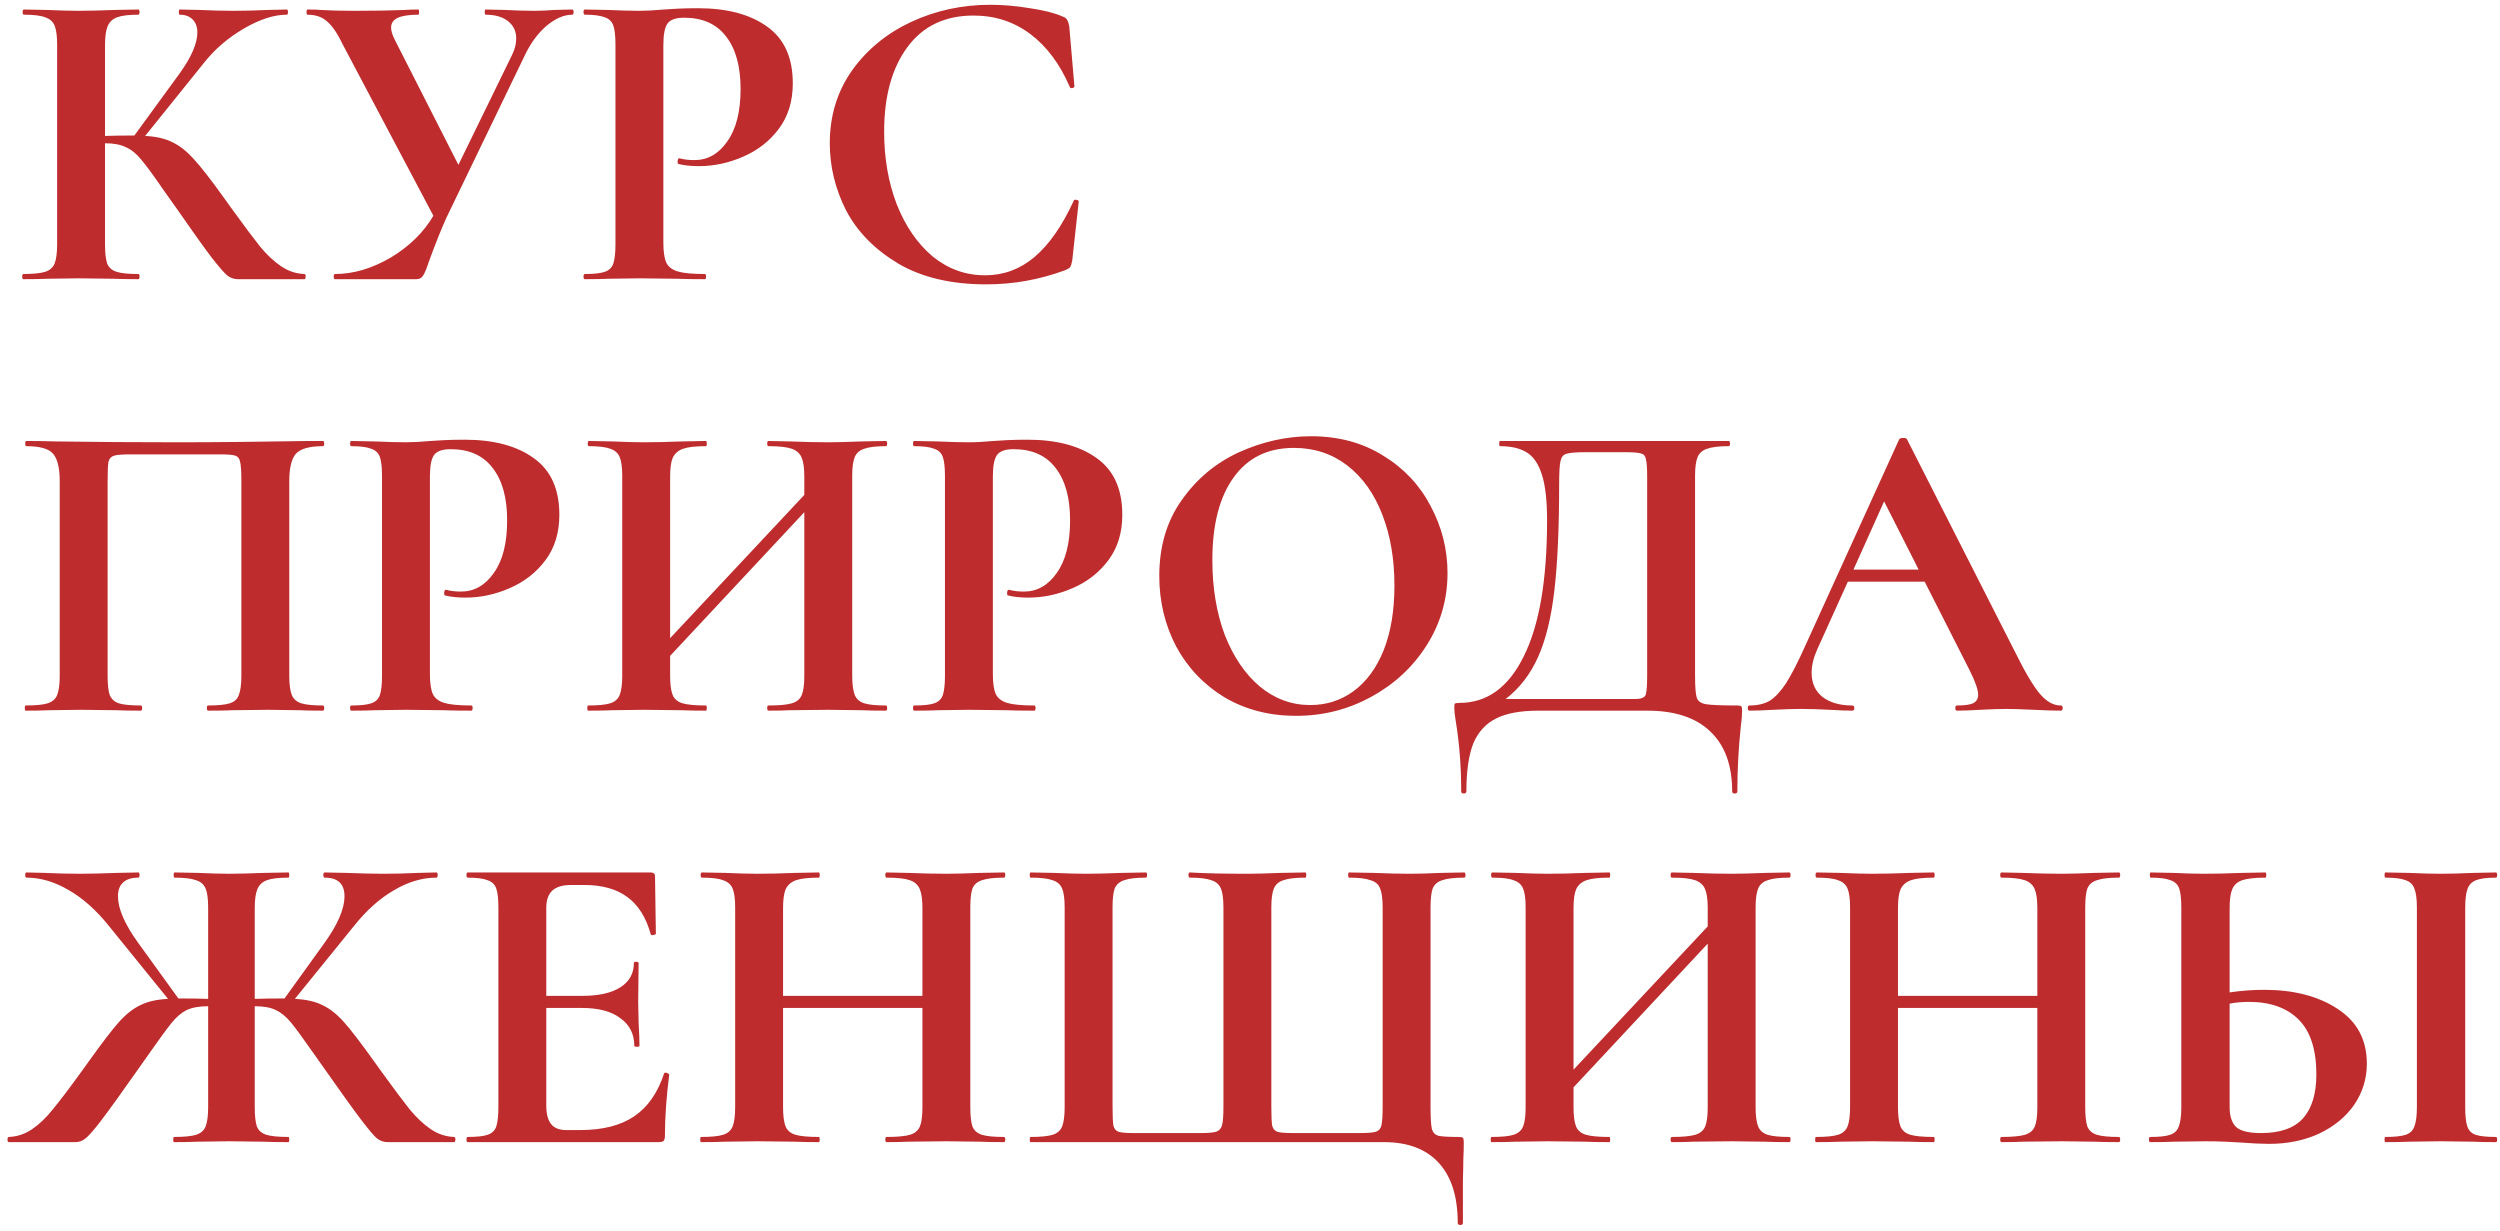 <?xml version="1.0" encoding="UTF-8"?> <svg xmlns="http://www.w3.org/2000/svg" width="197" height="97" viewBox="0 0 197 97" fill="none"> <path d="M23.984 21.592C24.052 21.592 24.086 21.66 24.086 21.796C24.086 21.932 24.052 22 23.984 22H18.748C18.453 22 18.181 21.909 17.932 21.728C17.705 21.547 17.297 21.082 16.708 20.334C16.119 19.563 15.155 18.215 13.818 16.288L12.9 14.996C12.107 13.84 11.517 13.035 11.132 12.582C10.747 12.106 10.339 11.777 9.908 11.596C9.5 11.392 8.956 11.29 8.276 11.29V19.246C8.276 19.926 8.333 20.436 8.446 20.776C8.582 21.093 8.831 21.309 9.194 21.422C9.557 21.535 10.123 21.592 10.894 21.592C10.962 21.592 10.996 21.66 10.996 21.796C10.996 21.932 10.962 22 10.894 22C10.101 22 9.466 21.989 8.99 21.966L6.168 21.932L3.686 21.966C3.233 21.989 2.621 22 1.85 22C1.782 22 1.748 21.932 1.748 21.796C1.748 21.66 1.782 21.592 1.85 21.592C2.621 21.592 3.187 21.535 3.55 21.422C3.913 21.309 4.162 21.093 4.298 20.776C4.434 20.436 4.502 19.926 4.502 19.246V3.504C4.502 2.824 4.434 2.325 4.298 2.008C4.162 1.691 3.913 1.475 3.55 1.362C3.21 1.226 2.655 1.158 1.884 1.158C1.816 1.158 1.782 1.09 1.782 0.954C1.782 0.818 1.816 0.75 1.884 0.75L3.686 0.784C4.729 0.829 5.556 0.852 6.168 0.852C6.939 0.852 7.891 0.829 9.024 0.784L10.894 0.75C10.962 0.75 10.996 0.818 10.996 0.954C10.996 1.09 10.962 1.158 10.894 1.158C10.146 1.158 9.591 1.226 9.228 1.362C8.865 1.498 8.616 1.736 8.48 2.076C8.344 2.393 8.276 2.892 8.276 3.572V10.712C8.888 10.689 9.659 10.678 10.588 10.678L14.158 5.782C15.087 4.49 15.552 3.413 15.552 2.552C15.552 2.121 15.427 1.781 15.178 1.532C14.929 1.283 14.589 1.158 14.158 1.158C14.113 1.158 14.09 1.09 14.09 0.954C14.09 0.818 14.113 0.75 14.158 0.75L15.722 0.784C16.719 0.829 17.603 0.852 18.374 0.852C19.258 0.852 20.176 0.829 21.128 0.784L22.59 0.75C22.658 0.75 22.692 0.818 22.692 0.954C22.692 1.09 22.658 1.158 22.59 1.158C21.593 1.158 20.471 1.521 19.224 2.246C17.977 2.971 16.923 3.878 16.062 4.966L11.438 10.712C12.322 10.757 13.047 10.927 13.614 11.222C14.181 11.494 14.736 11.936 15.28 12.548C15.847 13.16 16.64 14.18 17.66 15.608L18.272 16.458C19.224 17.773 19.961 18.759 20.482 19.416C21.026 20.073 21.581 20.595 22.148 20.98C22.715 21.365 23.327 21.569 23.984 21.592ZM45.098 0.75C45.166 0.75 45.2 0.818 45.2 0.954C45.2 1.09 45.166 1.158 45.098 1.158C44.44 1.158 43.76 1.453 43.058 2.042C42.378 2.631 41.811 3.402 41.358 4.354L35.17 17.172C34.807 17.965 34.354 19.099 33.81 20.572C33.628 21.139 33.47 21.524 33.334 21.728C33.22 21.909 33.05 22 32.824 22H26.398C26.33 22 26.296 21.932 26.296 21.796C26.296 21.66 26.33 21.592 26.398 21.592C27.848 21.592 29.31 21.161 30.784 20.3C32.257 19.416 33.379 18.317 34.15 17.002L27.044 3.572C26.613 2.665 26.194 2.042 25.786 1.702C25.4 1.339 24.879 1.158 24.222 1.158C24.176 1.158 24.154 1.09 24.154 0.954C24.154 0.818 24.176 0.75 24.222 0.75C24.72 0.75 25.072 0.761 25.276 0.784C25.956 0.829 26.84 0.852 27.928 0.852C29.537 0.852 30.863 0.829 31.906 0.784C32.2 0.761 32.552 0.75 32.96 0.75C33.005 0.75 33.028 0.818 33.028 0.954C33.028 1.09 33.005 1.158 32.96 1.158C32.257 1.158 31.724 1.237 31.362 1.396C30.999 1.555 30.818 1.815 30.818 2.178C30.818 2.45 30.931 2.801 31.158 3.232L36.122 12.99L40.338 4.354C40.564 3.901 40.678 3.459 40.678 3.028C40.678 2.461 40.462 2.008 40.032 1.668C39.601 1.328 39.012 1.158 38.264 1.158C38.218 1.158 38.196 1.09 38.196 0.954C38.196 0.818 38.218 0.75 38.264 0.75L39.794 0.784C40.655 0.829 41.426 0.852 42.106 0.852C42.604 0.852 43.126 0.829 43.67 0.784L45.098 0.75ZM52.272 19.11C52.272 19.835 52.351 20.368 52.51 20.708C52.668 21.025 52.963 21.252 53.394 21.388C53.847 21.524 54.561 21.592 55.536 21.592C55.604 21.592 55.638 21.66 55.638 21.796C55.638 21.932 55.604 22 55.536 22C54.606 22 53.881 21.989 53.36 21.966L50.402 21.932L47.92 21.966C47.466 21.989 46.854 22 46.084 22C46.016 22 45.982 21.932 45.982 21.796C45.982 21.66 46.016 21.592 46.084 21.592C46.809 21.592 47.33 21.535 47.648 21.422C47.988 21.309 48.214 21.093 48.328 20.776C48.441 20.436 48.498 19.926 48.498 19.246V3.504C48.498 2.824 48.441 2.325 48.328 2.008C48.214 1.691 47.988 1.475 47.648 1.362C47.308 1.226 46.786 1.158 46.084 1.158C46.016 1.158 45.982 1.09 45.982 0.954C45.982 0.818 46.016 0.75 46.084 0.75L47.886 0.784C48.928 0.829 49.756 0.852 50.368 0.852C50.912 0.852 51.558 0.818 52.306 0.75C52.6 0.727 52.974 0.705 53.428 0.682C53.881 0.659 54.402 0.648 54.992 0.648C57.304 0.648 59.128 1.135 60.466 2.11C61.803 3.062 62.472 4.547 62.472 6.564C62.472 7.969 62.109 9.159 61.384 10.134C60.658 11.109 59.718 11.845 58.562 12.344C57.428 12.843 56.261 13.092 55.06 13.092C54.448 13.092 53.915 13.035 53.462 12.922C53.416 12.922 53.394 12.865 53.394 12.752C53.394 12.684 53.405 12.616 53.428 12.548C53.473 12.48 53.518 12.457 53.564 12.48C53.904 12.571 54.289 12.616 54.72 12.616C55.762 12.616 56.624 12.129 57.304 11.154C58.006 10.179 58.358 8.797 58.358 7.006C58.358 5.215 57.972 3.833 57.202 2.858C56.454 1.883 55.354 1.396 53.904 1.396C53.269 1.396 52.838 1.543 52.612 1.838C52.385 2.133 52.272 2.711 52.272 3.572V19.11ZM78.035 0.376C79.032 0.376 80.075 0.467 81.163 0.648C82.251 0.807 83.101 1.022 83.713 1.294C83.917 1.362 84.041 1.453 84.087 1.566C84.155 1.657 84.211 1.827 84.257 2.076L84.665 6.802C84.665 6.87 84.608 6.915 84.495 6.938C84.381 6.961 84.313 6.927 84.291 6.836C83.52 5.045 82.489 3.663 81.197 2.688C79.905 1.713 78.409 1.226 76.709 1.226C74.465 1.226 72.731 2.053 71.507 3.708C70.283 5.363 69.671 7.584 69.671 10.372C69.671 12.457 69.999 14.361 70.657 16.084C71.337 17.807 72.277 19.178 73.479 20.198C74.703 21.195 76.085 21.694 77.627 21.694C79.077 21.694 80.369 21.218 81.503 20.266C82.659 19.291 83.69 17.818 84.597 15.846C84.619 15.755 84.687 15.721 84.801 15.744C84.937 15.767 85.005 15.812 85.005 15.88L84.495 20.504C84.449 20.776 84.393 20.957 84.325 21.048C84.279 21.116 84.155 21.195 83.951 21.286C81.933 22.034 79.859 22.408 77.729 22.408C74.963 22.408 72.651 21.864 70.793 20.776C68.934 19.665 67.563 18.271 66.679 16.594C65.817 14.894 65.387 13.126 65.387 11.29C65.387 9.137 65.965 7.233 67.121 5.578C68.299 3.923 69.852 2.643 71.779 1.736C73.728 0.829 75.813 0.376 78.035 0.376ZM25.446 55.592C25.514 55.592 25.548 55.66 25.548 55.796C25.548 55.932 25.514 56 25.446 56C24.675 56 24.063 55.989 23.61 55.966L21.128 55.932L18.306 55.966C17.83 55.989 17.195 56 16.402 56C16.334 56 16.3 55.932 16.3 55.796C16.3 55.66 16.334 55.592 16.402 55.592C17.173 55.592 17.739 55.535 18.102 55.422C18.465 55.309 18.703 55.093 18.816 54.776C18.952 54.436 19.02 53.926 19.02 53.246V37.912C19.02 37.141 18.986 36.631 18.918 36.382C18.873 36.133 18.748 35.974 18.544 35.906C18.34 35.838 17.932 35.804 17.32 35.804H10.35C9.67 35.804 9.217 35.838 8.99 35.906C8.763 35.974 8.616 36.133 8.548 36.382C8.503 36.631 8.48 37.141 8.48 37.912V53.246C8.48 53.949 8.537 54.459 8.65 54.776C8.786 55.093 9.024 55.309 9.364 55.422C9.727 55.535 10.305 55.592 11.098 55.592C11.166 55.592 11.2 55.66 11.2 55.796C11.2 55.932 11.166 56 11.098 56C10.305 56 9.67 55.989 9.194 55.966L6.372 55.932L3.856 55.966C3.403 55.989 2.791 56 2.02 56C1.975 56 1.952 55.932 1.952 55.796C1.952 55.66 1.975 55.592 2.02 55.592C2.813 55.592 3.391 55.535 3.754 55.422C4.117 55.309 4.366 55.093 4.502 54.776C4.638 54.436 4.706 53.926 4.706 53.246V37.912C4.706 36.892 4.536 36.178 4.196 35.77C3.856 35.362 3.153 35.158 2.088 35.158C2.02 35.158 1.986 35.09 1.986 34.954C1.986 34.818 2.02 34.75 2.088 34.75C2.859 34.75 3.607 34.761 4.332 34.784C7.369 34.829 10.554 34.852 13.886 34.852C16.901 34.852 20.38 34.818 24.324 34.75H25.446C25.514 34.75 25.548 34.818 25.548 34.954C25.548 35.09 25.514 35.158 25.446 35.158C24.381 35.158 23.667 35.362 23.304 35.77C22.964 36.178 22.794 36.892 22.794 37.912V53.246C22.794 53.926 22.862 54.436 22.998 54.776C23.134 55.093 23.383 55.309 23.746 55.422C24.109 55.535 24.675 55.592 25.446 55.592ZM33.877 53.11C33.877 53.835 33.956 54.368 34.115 54.708C34.274 55.025 34.569 55.252 34.999 55.388C35.453 55.524 36.166 55.592 37.141 55.592C37.209 55.592 37.243 55.66 37.243 55.796C37.243 55.932 37.209 56 37.141 56C36.212 56 35.486 55.989 34.965 55.966L32.007 55.932L29.525 55.966C29.072 55.989 28.46 56 27.689 56C27.621 56 27.587 55.932 27.587 55.796C27.587 55.66 27.621 55.592 27.689 55.592C28.415 55.592 28.936 55.535 29.253 55.422C29.593 55.309 29.82 55.093 29.933 54.776C30.047 54.436 30.103 53.926 30.103 53.246V37.504C30.103 36.824 30.047 36.325 29.933 36.008C29.82 35.691 29.593 35.475 29.253 35.362C28.913 35.226 28.392 35.158 27.689 35.158C27.621 35.158 27.587 35.09 27.587 34.954C27.587 34.818 27.621 34.75 27.689 34.75L29.491 34.784C30.534 34.829 31.361 34.852 31.973 34.852C32.517 34.852 33.163 34.818 33.911 34.75C34.206 34.727 34.58 34.705 35.033 34.682C35.486 34.659 36.008 34.648 36.597 34.648C38.909 34.648 40.734 35.135 42.071 36.11C43.408 37.062 44.077 38.547 44.077 40.564C44.077 41.969 43.715 43.159 42.989 44.134C42.264 45.109 41.323 45.845 40.167 46.344C39.034 46.843 37.867 47.092 36.665 47.092C36.053 47.092 35.52 47.035 35.067 46.922C35.022 46.922 34.999 46.865 34.999 46.752C34.999 46.684 35.011 46.616 35.033 46.548C35.078 46.48 35.124 46.457 35.169 46.48C35.509 46.571 35.895 46.616 36.325 46.616C37.368 46.616 38.229 46.129 38.909 45.154C39.612 44.179 39.963 42.797 39.963 41.006C39.963 39.215 39.578 37.833 38.807 36.858C38.059 35.883 36.96 35.396 35.509 35.396C34.874 35.396 34.444 35.543 34.217 35.838C33.99 36.133 33.877 36.711 33.877 37.572V53.11ZM69.806 55.592C69.874 55.592 69.908 55.66 69.908 55.796C69.908 55.932 69.874 56 69.806 56C69.013 56 68.378 55.989 67.902 55.966L65.284 55.932L62.224 55.966C61.816 55.989 61.261 56 60.558 56C60.49 56 60.456 55.932 60.456 55.796C60.456 55.66 60.49 55.592 60.558 55.592C61.397 55.592 62.009 55.535 62.394 55.422C62.779 55.309 63.04 55.093 63.176 54.776C63.312 54.459 63.38 53.949 63.38 53.246V40.36L52.806 51.682V53.246C52.806 53.926 52.874 54.436 53.01 54.776C53.146 55.093 53.407 55.309 53.792 55.422C54.178 55.535 54.789 55.592 55.628 55.592C55.673 55.592 55.696 55.66 55.696 55.796C55.696 55.932 55.673 56 55.628 56C54.835 56 54.2 55.989 53.724 55.966L50.766 55.932L48.216 55.966C47.763 55.989 47.139 56 46.346 56C46.301 56 46.278 55.932 46.278 55.796C46.278 55.66 46.301 55.592 46.346 55.592C47.139 55.592 47.718 55.535 48.08 55.422C48.443 55.309 48.692 55.093 48.828 54.776C48.964 54.436 49.032 53.926 49.032 53.246V37.504C49.032 36.824 48.964 36.325 48.828 36.008C48.692 35.691 48.443 35.475 48.08 35.362C47.74 35.226 47.185 35.158 46.414 35.158C46.346 35.158 46.312 35.09 46.312 34.954C46.312 34.818 46.346 34.75 46.414 34.75L48.25 34.784C49.293 34.829 50.132 34.852 50.766 34.852C51.627 34.852 52.625 34.829 53.758 34.784L55.628 34.75C55.673 34.75 55.696 34.818 55.696 34.954C55.696 35.09 55.673 35.158 55.628 35.158C54.812 35.158 54.212 35.226 53.826 35.362C53.441 35.498 53.169 35.736 53.01 36.076C52.874 36.393 52.806 36.892 52.806 37.572V50.288L63.38 39V37.572C63.38 36.892 63.312 36.393 63.176 36.076C63.04 35.736 62.779 35.498 62.394 35.362C62.009 35.226 61.397 35.158 60.558 35.158C60.49 35.158 60.456 35.09 60.456 34.954C60.456 34.818 60.49 34.75 60.558 34.75L62.224 34.784C63.358 34.829 64.377 34.852 65.284 34.852C65.896 34.852 66.769 34.829 67.902 34.784L69.806 34.75C69.874 34.75 69.908 34.818 69.908 34.954C69.908 35.09 69.874 35.158 69.806 35.158C69.035 35.158 68.469 35.226 68.106 35.362C67.743 35.475 67.494 35.691 67.358 36.008C67.222 36.325 67.154 36.824 67.154 37.504V53.246C67.154 53.926 67.222 54.436 67.358 54.776C67.494 55.093 67.743 55.309 68.106 55.422C68.469 55.535 69.035 55.592 69.806 55.592ZM78.237 53.11C78.237 53.835 78.316 54.368 78.475 54.708C78.633 55.025 78.928 55.252 79.359 55.388C79.812 55.524 80.526 55.592 81.501 55.592C81.569 55.592 81.603 55.66 81.603 55.796C81.603 55.932 81.569 56 81.501 56C80.571 56 79.846 55.989 79.325 55.966L76.367 55.932L73.885 55.966C73.431 55.989 72.819 56 72.049 56C71.981 56 71.947 55.932 71.947 55.796C71.947 55.66 71.981 55.592 72.049 55.592C72.774 55.592 73.295 55.535 73.613 55.422C73.953 55.309 74.179 55.093 74.293 54.776C74.406 54.436 74.463 53.926 74.463 53.246V37.504C74.463 36.824 74.406 36.325 74.293 36.008C74.179 35.691 73.953 35.475 73.613 35.362C73.273 35.226 72.751 35.158 72.049 35.158C71.981 35.158 71.947 35.09 71.947 34.954C71.947 34.818 71.981 34.75 72.049 34.75L73.851 34.784C74.893 34.829 75.721 34.852 76.333 34.852C76.877 34.852 77.523 34.818 78.271 34.75C78.565 34.727 78.939 34.705 79.393 34.682C79.846 34.659 80.367 34.648 80.957 34.648C83.269 34.648 85.093 35.135 86.431 36.11C87.768 37.062 88.437 38.547 88.437 40.564C88.437 41.969 88.074 43.159 87.349 44.134C86.623 45.109 85.683 45.845 84.527 46.344C83.393 46.843 82.226 47.092 81.025 47.092C80.413 47.092 79.88 47.035 79.427 46.922C79.381 46.922 79.359 46.865 79.359 46.752C79.359 46.684 79.37 46.616 79.393 46.548C79.438 46.48 79.483 46.457 79.529 46.48C79.869 46.571 80.254 46.616 80.685 46.616C81.727 46.616 82.589 46.129 83.269 45.154C83.971 44.179 84.323 42.797 84.323 41.006C84.323 39.215 83.937 37.833 83.167 36.858C82.419 35.883 81.319 35.396 79.869 35.396C79.234 35.396 78.803 35.543 78.577 35.838C78.35 36.133 78.237 36.711 78.237 37.572V53.11ZM102.13 56.408C100.022 56.408 98.14 55.921 96.486 54.946C94.853 53.949 93.584 52.611 92.677 50.934C91.793 49.234 91.352 47.387 91.352 45.392C91.352 43.057 91.941 41.063 93.12 39.408C94.298 37.731 95.805 36.473 97.641 35.634C99.5 34.795 101.393 34.376 103.32 34.376C105.473 34.376 107.366 34.886 108.998 35.906C110.63 36.903 111.876 38.229 112.738 39.884C113.622 41.539 114.064 43.295 114.064 45.154C114.064 47.217 113.52 49.109 112.432 50.832C111.344 52.555 109.882 53.915 108.046 54.912C106.232 55.909 104.26 56.408 102.13 56.408ZM103.252 55.558C104.521 55.558 105.654 55.195 106.652 54.47C107.672 53.722 108.465 52.645 109.032 51.24C109.598 49.812 109.882 48.112 109.882 46.14C109.882 44.055 109.564 42.196 108.93 40.564C108.295 38.909 107.377 37.617 106.176 36.688C104.974 35.759 103.569 35.294 101.96 35.294C99.897 35.294 98.31 36.076 97.2 37.64C96.089 39.181 95.534 41.346 95.534 44.134C95.534 46.333 95.862 48.305 96.519 50.05C97.2 51.773 98.118 53.121 99.273 54.096C100.452 55.071 101.778 55.558 103.252 55.558ZM136.869 55.592C137.073 55.592 137.186 55.615 137.209 55.66C137.254 55.683 137.277 55.796 137.277 56C137.277 56.34 137.243 56.759 137.175 57.258C136.994 58.958 136.903 60.658 136.903 62.358C136.903 62.471 136.835 62.528 136.699 62.528C136.563 62.528 136.495 62.471 136.495 62.358C136.495 60.295 135.917 58.72 134.761 57.632C133.628 56.544 131.973 56 129.797 56H121.229C119.824 56 118.713 56.204 117.897 56.612C117.081 57.02 116.48 57.677 116.095 58.584C115.732 59.513 115.551 60.771 115.551 62.358C115.551 62.471 115.483 62.528 115.347 62.528C115.211 62.528 115.143 62.471 115.143 62.358C115.143 60.386 114.996 58.516 114.701 56.748C114.633 56.34 114.599 56.023 114.599 55.796C114.599 55.592 114.61 55.479 114.633 55.456C114.678 55.411 114.803 55.388 115.007 55.388C117.183 55.388 118.872 54.164 120.073 51.716C121.297 49.268 121.909 45.698 121.909 41.006C121.909 39.442 121.773 38.241 121.501 37.402C121.229 36.541 120.821 35.951 120.277 35.634C119.756 35.317 119.064 35.158 118.203 35.158C118.158 35.158 118.135 35.09 118.135 34.954C118.135 34.818 118.158 34.75 118.203 34.75H136.223C136.291 34.75 136.325 34.818 136.325 34.954C136.325 35.09 136.291 35.158 136.223 35.158C135.452 35.158 134.886 35.226 134.523 35.362C134.16 35.475 133.911 35.691 133.775 36.008C133.639 36.325 133.571 36.824 133.571 37.504V53.246C133.571 54.13 133.616 54.708 133.707 54.98C133.798 55.252 134.036 55.422 134.421 55.49C134.829 55.558 135.645 55.592 136.869 55.592ZM129.797 37.572C129.797 36.869 129.763 36.405 129.695 36.178C129.65 35.929 129.525 35.781 129.321 35.736C129.117 35.668 128.709 35.634 128.097 35.634H124.901C124.153 35.634 123.654 35.679 123.405 35.77C123.178 35.838 123.031 36.031 122.963 36.348C122.895 36.643 122.861 37.255 122.861 38.184C122.861 41.584 122.736 44.361 122.487 46.514C122.238 48.667 121.807 50.424 121.195 51.784C120.583 53.144 119.733 54.243 118.645 55.082H127.927C128.063 55.082 128.369 55.082 128.845 55.082C129.344 55.082 129.627 54.957 129.695 54.708C129.763 54.436 129.797 53.926 129.797 53.178V37.572ZM162.374 55.592C162.487 55.592 162.544 55.66 162.544 55.796C162.544 55.932 162.487 56 162.374 56C161.921 56 161.218 55.977 160.266 55.932C159.269 55.887 158.555 55.864 158.124 55.864C157.557 55.864 156.866 55.887 156.05 55.932C155.279 55.977 154.667 56 154.214 56C154.123 56 154.078 55.932 154.078 55.796C154.078 55.66 154.123 55.592 154.214 55.592C154.803 55.592 155.223 55.535 155.472 55.422C155.744 55.286 155.88 55.059 155.88 54.742C155.88 54.357 155.653 53.711 155.2 52.804L151.664 45.834H145.612L143.198 51.172C142.903 51.829 142.756 52.441 142.756 53.008C142.756 53.824 143.039 54.459 143.606 54.912C144.195 55.365 144.977 55.592 145.952 55.592C146.065 55.592 146.122 55.66 146.122 55.796C146.122 55.932 146.065 56 145.952 56C145.544 56 144.955 55.977 144.184 55.932C143.323 55.887 142.575 55.864 141.94 55.864C141.328 55.864 140.591 55.887 139.73 55.932C138.959 55.977 138.336 56 137.86 56C137.769 56 137.724 55.932 137.724 55.796C137.724 55.66 137.769 55.592 137.86 55.592C138.495 55.592 139.027 55.467 139.458 55.218C139.889 54.946 140.319 54.481 140.75 53.824C141.181 53.144 141.691 52.147 142.28 50.832L149.658 34.614C149.703 34.546 149.805 34.512 149.964 34.512C150.145 34.512 150.247 34.546 150.27 34.614L158.77 51.342C159.563 52.951 160.221 54.062 160.742 54.674C161.263 55.286 161.807 55.592 162.374 55.592ZM151.188 44.882L148.468 39.51L146.054 44.882H151.188ZM35.782 89.592C35.85 89.592 35.884 89.66 35.884 89.796C35.884 89.932 35.85 90 35.782 90H30.546C30.251 90 29.979 89.909 29.73 89.728C29.503 89.547 29.095 89.071 28.506 88.3C27.917 87.529 26.953 86.192 25.616 84.288L24.8 83.132C23.961 81.931 23.349 81.092 22.964 80.616C22.579 80.14 22.171 79.8 21.74 79.596C21.332 79.392 20.777 79.29 20.074 79.29V87.246C20.074 87.926 20.131 88.436 20.244 88.776C20.38 89.093 20.629 89.309 20.992 89.422C21.355 89.535 21.933 89.592 22.726 89.592C22.771 89.592 22.794 89.66 22.794 89.796C22.794 89.932 22.771 90 22.726 90C21.887 90 21.23 89.989 20.754 89.966L18.034 89.932L15.552 89.966C15.121 89.989 14.509 90 13.716 90C13.671 90 13.648 89.932 13.648 89.796C13.648 89.66 13.671 89.592 13.716 89.592C14.509 89.592 15.087 89.535 15.45 89.422C15.813 89.309 16.062 89.093 16.198 88.776C16.334 88.436 16.402 87.926 16.402 87.246V79.29C15.699 79.29 15.133 79.392 14.702 79.596C14.294 79.8 13.897 80.14 13.512 80.616C13.127 81.092 12.515 81.931 11.676 83.132L10.86 84.288C9.523 86.192 8.559 87.529 7.97 88.3C7.381 89.071 6.961 89.547 6.712 89.728C6.485 89.909 6.225 90 5.93 90H0.694C0.626 90 0.592 89.932 0.592 89.796C0.592 89.66 0.626 89.592 0.694 89.592C1.351 89.569 1.963 89.365 2.53 88.98C3.097 88.595 3.641 88.073 4.162 87.416C4.706 86.759 5.454 85.773 6.406 84.458L7.018 83.608C8.038 82.18 8.82 81.16 9.364 80.548C9.908 79.936 10.463 79.494 11.03 79.222C11.597 78.927 12.333 78.757 13.24 78.712L8.582 72.966C7.585 71.719 6.531 70.779 5.42 70.144C4.309 69.487 3.199 69.158 2.088 69.158C2.02 69.158 1.986 69.09 1.986 68.954C1.986 68.818 2.02 68.75 2.088 68.75L3.516 68.784C4.468 68.829 5.397 68.852 6.304 68.852C7.052 68.852 8.015 68.829 9.194 68.784L10.894 68.75C10.962 68.75 10.996 68.818 10.996 68.954C10.996 69.09 10.962 69.158 10.894 69.158C10.373 69.158 9.976 69.283 9.704 69.532C9.432 69.781 9.296 70.144 9.296 70.62C9.296 71.595 9.817 72.807 10.86 74.258L14.056 78.678H14.09C15.019 78.678 15.79 78.689 16.402 78.712V71.504C16.402 70.824 16.334 70.325 16.198 70.008C16.062 69.691 15.813 69.475 15.45 69.362C15.087 69.226 14.521 69.158 13.75 69.158C13.705 69.158 13.682 69.09 13.682 68.954C13.682 68.818 13.705 68.75 13.75 68.75L15.62 68.784C16.617 68.829 17.422 68.852 18.034 68.852C18.737 68.852 19.655 68.829 20.788 68.784L22.726 68.75C22.771 68.75 22.794 68.818 22.794 68.954C22.794 69.09 22.771 69.158 22.726 69.158C21.955 69.158 21.389 69.226 21.026 69.362C20.663 69.498 20.414 69.736 20.278 70.076C20.142 70.393 20.074 70.892 20.074 71.572V78.712C20.663 78.689 21.434 78.678 22.386 78.678H22.42L25.48 74.428C26.591 72.909 27.146 71.64 27.146 70.62C27.146 69.645 26.625 69.158 25.582 69.158C25.514 69.158 25.48 69.09 25.48 68.954C25.48 68.818 25.514 68.75 25.582 68.75L27.282 68.784C28.461 68.829 29.424 68.852 30.172 68.852C31.079 68.852 32.008 68.829 32.96 68.784L34.388 68.75C34.456 68.75 34.49 68.818 34.49 68.954C34.49 69.09 34.456 69.158 34.388 69.158C33.277 69.158 32.167 69.487 31.056 70.144C29.945 70.779 28.891 71.719 27.894 72.966L23.236 78.712C24.143 78.757 24.879 78.927 25.446 79.222C26.013 79.494 26.568 79.936 27.112 80.548C27.656 81.16 28.438 82.18 29.458 83.608L30.07 84.458C31.022 85.773 31.759 86.759 32.28 87.416C32.824 88.073 33.379 88.595 33.946 88.98C34.513 89.365 35.125 89.569 35.782 89.592ZM52.329 84.594C52.329 84.549 52.374 84.526 52.465 84.526C52.533 84.526 52.59 84.549 52.635 84.594C52.703 84.617 52.737 84.639 52.737 84.662C52.51 86.43 52.397 88.039 52.397 89.49C52.397 89.671 52.363 89.807 52.295 89.898C52.227 89.966 52.091 90 51.887 90H36.859C36.791 90 36.757 89.932 36.757 89.796C36.757 89.66 36.791 89.592 36.859 89.592C37.584 89.592 38.105 89.535 38.423 89.422C38.763 89.309 38.989 89.093 39.103 88.776C39.216 88.436 39.273 87.926 39.273 87.246V71.504C39.273 70.824 39.216 70.325 39.103 70.008C38.989 69.691 38.763 69.475 38.423 69.362C38.083 69.226 37.562 69.158 36.859 69.158C36.791 69.158 36.757 69.09 36.757 68.954C36.757 68.818 36.791 68.75 36.859 68.75H51.275C51.502 68.75 51.615 68.852 51.615 69.056L51.683 73.578C51.683 73.623 51.615 73.657 51.479 73.68C51.365 73.703 51.297 73.68 51.275 73.612C50.912 72.297 50.3 71.323 49.439 70.688C48.578 70.053 47.444 69.736 46.039 69.736H45.019C44.339 69.736 43.84 69.883 43.523 70.178C43.206 70.473 43.047 70.926 43.047 71.538V78.474H45.869C47.184 78.474 48.192 78.247 48.895 77.794C49.597 77.341 49.949 76.706 49.949 75.89C49.949 75.822 50.005 75.788 50.119 75.788C50.255 75.788 50.323 75.822 50.323 75.89L50.289 78.95L50.323 80.582C50.368 81.353 50.391 81.965 50.391 82.418C50.391 82.463 50.323 82.486 50.187 82.486C50.051 82.486 49.983 82.463 49.983 82.418C49.983 81.489 49.62 80.763 48.895 80.242C48.192 79.698 47.172 79.426 45.835 79.426H43.047V87.11C43.047 87.767 43.172 88.255 43.421 88.572C43.67 88.889 44.067 89.048 44.611 89.048H45.733C47.501 89.048 48.917 88.685 49.983 87.96C51.048 87.235 51.83 86.113 52.329 84.594ZM79.113 89.592C79.181 89.592 79.215 89.66 79.215 89.796C79.215 89.932 79.181 90 79.113 90C78.319 90 77.685 89.989 77.209 89.966L74.591 89.932L71.531 89.966C71.123 89.989 70.567 90 69.865 90C69.797 90 69.763 89.932 69.763 89.796C69.763 89.66 69.797 89.592 69.865 89.592C70.703 89.592 71.315 89.535 71.701 89.422C72.086 89.309 72.347 89.093 72.483 88.776C72.619 88.459 72.687 87.949 72.687 87.246V79.426H61.705V87.246C61.705 87.926 61.773 88.436 61.909 88.776C62.045 89.093 62.305 89.309 62.691 89.422C63.076 89.535 63.688 89.592 64.527 89.592C64.572 89.592 64.595 89.66 64.595 89.796C64.595 89.932 64.572 90 64.527 90C63.733 90 63.099 89.989 62.623 89.966L59.665 89.932L57.115 89.966C56.661 89.989 56.038 90 55.245 90C55.199 90 55.177 89.932 55.177 89.796C55.177 89.66 55.199 89.592 55.245 89.592C56.038 89.592 56.616 89.535 56.979 89.422C57.341 89.309 57.591 89.093 57.727 88.776C57.863 88.436 57.931 87.926 57.931 87.246V71.504C57.931 70.824 57.863 70.325 57.727 70.008C57.591 69.691 57.341 69.475 56.979 69.362C56.639 69.226 56.083 69.158 55.313 69.158C55.245 69.158 55.211 69.09 55.211 68.954C55.211 68.818 55.245 68.75 55.313 68.75L57.149 68.784C58.191 68.829 59.03 68.852 59.665 68.852C60.526 68.852 61.523 68.829 62.657 68.784L64.527 68.75C64.572 68.75 64.595 68.818 64.595 68.954C64.595 69.09 64.572 69.158 64.527 69.158C63.711 69.158 63.11 69.226 62.725 69.362C62.339 69.498 62.067 69.736 61.909 70.076C61.773 70.393 61.705 70.892 61.705 71.572V78.474H72.687V71.572C72.687 70.892 72.619 70.393 72.483 70.076C72.347 69.736 72.086 69.498 71.701 69.362C71.315 69.226 70.703 69.158 69.865 69.158C69.797 69.158 69.763 69.09 69.763 68.954C69.763 68.818 69.797 68.75 69.865 68.75L71.531 68.784C72.664 68.829 73.684 68.852 74.591 68.852C75.203 68.852 76.075 68.829 77.209 68.784L79.113 68.75C79.181 68.75 79.215 68.818 79.215 68.954C79.215 69.09 79.181 69.158 79.113 69.158C78.342 69.158 77.764 69.226 77.379 69.362C77.016 69.475 76.767 69.691 76.631 70.008C76.517 70.325 76.461 70.824 76.461 71.504V87.246C76.461 87.926 76.517 88.436 76.631 88.776C76.767 89.093 77.016 89.309 77.379 89.422C77.741 89.535 78.319 89.592 79.113 89.592ZM81.21 90C81.164 90 81.141 89.932 81.141 89.796C81.141 89.66 81.164 89.592 81.21 89.592C82.003 89.592 82.581 89.535 82.944 89.422C83.306 89.309 83.555 89.093 83.692 88.776C83.828 88.436 83.895 87.926 83.895 87.246V71.504C83.895 70.824 83.828 70.325 83.692 70.008C83.555 69.691 83.306 69.475 82.944 69.362C82.581 69.226 82.003 69.158 81.21 69.158C81.164 69.158 81.141 69.09 81.141 68.954C81.141 68.818 81.164 68.75 81.21 68.75L83.046 68.784C84.088 68.829 84.927 68.852 85.561 68.852C86.309 68.852 87.25 68.829 88.383 68.784L90.287 68.75C90.356 68.75 90.389 68.818 90.389 68.954C90.389 69.09 90.356 69.158 90.287 69.158C89.517 69.158 88.95 69.226 88.588 69.362C88.225 69.475 87.975 69.691 87.84 70.008C87.726 70.325 87.669 70.824 87.669 71.504V87.178C87.669 87.949 87.692 88.459 87.737 88.708C87.805 88.957 87.942 89.116 88.145 89.184C88.35 89.252 88.757 89.286 89.37 89.286H94.537C95.172 89.286 95.603 89.252 95.829 89.184C96.079 89.093 96.237 88.912 96.305 88.64C96.374 88.368 96.407 87.881 96.407 87.178V71.504C96.407 70.824 96.34 70.325 96.204 70.008C96.067 69.691 95.818 69.475 95.456 69.362C95.093 69.226 94.526 69.158 93.755 69.158C93.688 69.158 93.653 69.09 93.653 68.954C93.653 68.818 93.688 68.75 93.755 68.75C94.912 68.818 96.43 68.852 98.311 68.852C98.946 68.852 99.808 68.829 100.895 68.784L102.867 68.75C102.913 68.75 102.935 68.818 102.935 68.954C102.935 69.09 102.913 69.158 102.867 69.158C102.074 69.158 101.496 69.226 101.133 69.362C100.771 69.475 100.521 69.691 100.385 70.008C100.249 70.325 100.181 70.824 100.181 71.504V87.178C100.181 87.949 100.204 88.459 100.249 88.708C100.317 88.957 100.453 89.116 100.657 89.184C100.861 89.252 101.281 89.286 101.915 89.286H107.083C107.741 89.286 108.183 89.252 108.409 89.184C108.636 89.116 108.783 88.957 108.851 88.708C108.919 88.436 108.953 87.926 108.953 87.178V71.504C108.953 70.824 108.885 70.325 108.749 70.008C108.636 69.691 108.387 69.475 108.001 69.362C107.639 69.226 107.072 69.158 106.301 69.158C106.256 69.158 106.233 69.09 106.233 68.954C106.233 68.818 106.256 68.75 106.301 68.75L108.239 68.784C109.373 68.829 110.313 68.852 111.061 68.852C111.719 68.852 112.546 68.829 113.543 68.784L115.379 68.75C115.447 68.75 115.481 68.818 115.481 68.954C115.481 69.09 115.447 69.158 115.379 69.158C114.609 69.158 114.031 69.226 113.645 69.362C113.283 69.475 113.033 69.691 112.897 70.008C112.784 70.325 112.727 70.824 112.727 71.504V87.246C112.727 88.085 112.761 88.651 112.829 88.946C112.897 89.218 113.056 89.399 113.305 89.49C113.577 89.558 114.11 89.592 114.903 89.592C115.107 89.592 115.232 89.615 115.277 89.66C115.323 89.705 115.345 89.819 115.345 90C115.345 90.521 115.334 90.952 115.311 91.292C115.311 91.677 115.3 92.244 115.277 92.992C115.277 93.763 115.277 94.885 115.277 96.358C115.277 96.471 115.209 96.528 115.073 96.528C114.937 96.528 114.869 96.471 114.869 96.358C114.869 94.295 114.371 92.72 113.373 91.632C112.376 90.544 110.937 90 109.055 90H81.21ZM140.994 89.592C141.062 89.592 141.096 89.66 141.096 89.796C141.096 89.932 141.062 90 140.994 90C140.2 90 139.566 89.989 139.09 89.966L136.472 89.932L133.412 89.966C133.004 89.989 132.448 90 131.746 90C131.678 90 131.644 89.932 131.644 89.796C131.644 89.66 131.678 89.592 131.746 89.592C132.584 89.592 133.196 89.535 133.582 89.422C133.967 89.309 134.228 89.093 134.364 88.776C134.5 88.459 134.568 87.949 134.568 87.246V74.36L123.994 85.682V87.246C123.994 87.926 124.062 88.436 124.198 88.776C124.334 89.093 124.594 89.309 124.98 89.422C125.365 89.535 125.977 89.592 126.816 89.592C126.861 89.592 126.884 89.66 126.884 89.796C126.884 89.932 126.861 90 126.816 90C126.022 90 125.388 89.989 124.912 89.966L121.954 89.932L119.404 89.966C118.95 89.989 118.327 90 117.534 90C117.488 90 117.466 89.932 117.466 89.796C117.466 89.66 117.488 89.592 117.534 89.592C118.327 89.592 118.905 89.535 119.268 89.422C119.63 89.309 119.88 89.093 120.016 88.776C120.152 88.436 120.22 87.926 120.22 87.246V71.504C120.22 70.824 120.152 70.325 120.016 70.008C119.88 69.691 119.63 69.475 119.268 69.362C118.928 69.226 118.372 69.158 117.602 69.158C117.534 69.158 117.5 69.09 117.5 68.954C117.5 68.818 117.534 68.75 117.602 68.75L119.438 68.784C120.48 68.829 121.319 68.852 121.954 68.852C122.815 68.852 123.812 68.829 124.946 68.784L126.816 68.75C126.861 68.75 126.884 68.818 126.884 68.954C126.884 69.09 126.861 69.158 126.816 69.158C126 69.158 125.399 69.226 125.014 69.362C124.628 69.498 124.356 69.736 124.198 70.076C124.062 70.393 123.994 70.892 123.994 71.572V84.288L134.568 73V71.572C134.568 70.892 134.5 70.393 134.364 70.076C134.228 69.736 133.967 69.498 133.582 69.362C133.196 69.226 132.584 69.158 131.746 69.158C131.678 69.158 131.644 69.09 131.644 68.954C131.644 68.818 131.678 68.75 131.746 68.75L133.412 68.784C134.545 68.829 135.565 68.852 136.472 68.852C137.084 68.852 137.956 68.829 139.09 68.784L140.994 68.75C141.062 68.75 141.096 68.818 141.096 68.954C141.096 69.09 141.062 69.158 140.994 69.158C140.223 69.158 139.656 69.226 139.294 69.362C138.931 69.475 138.682 69.691 138.546 70.008C138.41 70.325 138.342 70.824 138.342 71.504V87.246C138.342 87.926 138.41 88.436 138.546 88.776C138.682 89.093 138.931 89.309 139.294 89.422C139.656 89.535 140.223 89.592 140.994 89.592ZM166.968 89.592C167.036 89.592 167.07 89.66 167.07 89.796C167.07 89.932 167.036 90 166.968 90C166.175 90 165.54 89.989 165.064 89.966L162.446 89.932L159.386 89.966C158.978 89.989 158.423 90 157.72 90C157.652 90 157.618 89.932 157.618 89.796C157.618 89.66 157.652 89.592 157.72 89.592C158.559 89.592 159.171 89.535 159.556 89.422C159.941 89.309 160.202 89.093 160.338 88.776C160.474 88.459 160.542 87.949 160.542 87.246V79.426H149.56V87.246C149.56 87.926 149.628 88.436 149.764 88.776C149.9 89.093 150.161 89.309 150.546 89.422C150.931 89.535 151.543 89.592 152.382 89.592C152.427 89.592 152.45 89.66 152.45 89.796C152.45 89.932 152.427 90 152.382 90C151.589 90 150.954 89.989 150.478 89.966L147.52 89.932L144.97 89.966C144.517 89.989 143.893 90 143.1 90C143.055 90 143.032 89.932 143.032 89.796C143.032 89.66 143.055 89.592 143.1 89.592C143.893 89.592 144.471 89.535 144.834 89.422C145.197 89.309 145.446 89.093 145.582 88.776C145.718 88.436 145.786 87.926 145.786 87.246V71.504C145.786 70.824 145.718 70.325 145.582 70.008C145.446 69.691 145.197 69.475 144.834 69.362C144.494 69.226 143.939 69.158 143.168 69.158C143.1 69.158 143.066 69.09 143.066 68.954C143.066 68.818 143.1 68.75 143.168 68.75L145.004 68.784C146.047 68.829 146.885 68.852 147.52 68.852C148.381 68.852 149.379 68.829 150.512 68.784L152.382 68.75C152.427 68.75 152.45 68.818 152.45 68.954C152.45 69.09 152.427 69.158 152.382 69.158C151.566 69.158 150.965 69.226 150.58 69.362C150.195 69.498 149.923 69.736 149.764 70.076C149.628 70.393 149.56 70.892 149.56 71.572V78.474H160.542V71.572C160.542 70.892 160.474 70.393 160.338 70.076C160.202 69.736 159.941 69.498 159.556 69.362C159.171 69.226 158.559 69.158 157.72 69.158C157.652 69.158 157.618 69.09 157.618 68.954C157.618 68.818 157.652 68.75 157.72 68.75L159.386 68.784C160.519 68.829 161.539 68.852 162.446 68.852C163.058 68.852 163.931 68.829 165.064 68.784L166.968 68.75C167.036 68.75 167.07 68.818 167.07 68.954C167.07 69.09 167.036 69.158 166.968 69.158C166.197 69.158 165.619 69.226 165.234 69.362C164.871 69.475 164.622 69.691 164.486 70.008C164.373 70.325 164.316 70.824 164.316 71.504V87.246C164.316 87.926 164.373 88.436 164.486 88.776C164.622 89.093 164.871 89.309 165.234 89.422C165.597 89.535 166.175 89.592 166.968 89.592ZM178.415 77.998C180.75 77.998 182.676 78.497 184.195 79.494C185.736 80.491 186.507 81.931 186.507 83.812C186.507 84.991 186.178 86.067 185.521 87.042C184.864 87.994 183.946 88.753 182.767 89.32C181.588 89.864 180.274 90.136 178.823 90.136C178.211 90.136 177.474 90.102 176.613 90.034C176.273 90.011 175.854 89.989 175.355 89.966C174.879 89.943 174.346 89.932 173.757 89.932L171.275 89.966C170.822 89.989 170.21 90 169.439 90C169.371 90 169.337 89.932 169.337 89.796C169.337 89.66 169.371 89.592 169.439 89.592C170.164 89.592 170.686 89.535 171.003 89.422C171.343 89.309 171.57 89.093 171.683 88.776C171.819 88.436 171.887 87.926 171.887 87.246V71.504C171.887 70.824 171.83 70.325 171.717 70.008C171.604 69.691 171.377 69.475 171.037 69.362C170.697 69.226 170.176 69.158 169.473 69.158C169.428 69.158 169.405 69.09 169.405 68.954C169.405 68.818 169.428 68.75 169.473 68.75L171.241 68.784C172.238 68.829 173.043 68.852 173.655 68.852C174.516 68.852 175.514 68.829 176.647 68.784L178.517 68.75C178.562 68.75 178.585 68.818 178.585 68.954C178.585 69.09 178.562 69.158 178.517 69.158C177.701 69.158 177.089 69.226 176.681 69.362C176.296 69.498 176.035 69.736 175.899 70.076C175.763 70.393 175.695 70.892 175.695 71.572V78.202C176.602 78.066 177.508 77.998 178.415 77.998ZM178.177 89.286C179.673 89.286 180.772 88.901 181.475 88.13C182.178 87.337 182.529 86.181 182.529 84.662C182.529 82.713 182.064 81.273 181.135 80.344C180.206 79.415 178.902 78.95 177.225 78.95C176.681 78.95 176.171 78.995 175.695 79.086V87.246C175.695 87.926 175.854 88.436 176.171 88.776C176.511 89.116 177.18 89.286 178.177 89.286ZM194.259 87.246C194.259 87.949 194.316 88.459 194.429 88.776C194.542 89.093 194.758 89.309 195.075 89.422C195.415 89.535 195.948 89.592 196.673 89.592C196.741 89.592 196.775 89.66 196.775 89.796C196.775 89.932 196.741 90 196.673 90C195.925 90 195.336 89.989 194.905 89.966L192.321 89.932L189.805 89.966C189.352 89.989 188.74 90 187.969 90C187.924 90 187.901 89.932 187.901 89.796C187.901 89.66 187.924 89.592 187.969 89.592C188.694 89.592 189.227 89.535 189.567 89.422C189.907 89.309 190.134 89.093 190.247 88.776C190.383 88.436 190.451 87.926 190.451 87.246V71.504C190.451 70.824 190.383 70.325 190.247 70.008C190.134 69.691 189.907 69.475 189.567 69.362C189.227 69.226 188.694 69.158 187.969 69.158C187.924 69.158 187.901 69.09 187.901 68.954C187.901 68.818 187.924 68.75 187.969 68.75L189.805 68.784C190.848 68.829 191.686 68.852 192.321 68.852C193.024 68.852 193.896 68.829 194.939 68.784L196.673 68.75C196.741 68.75 196.775 68.818 196.775 68.954C196.775 69.09 196.741 69.158 196.673 69.158C195.97 69.158 195.449 69.226 195.109 69.362C194.769 69.498 194.542 69.736 194.429 70.076C194.316 70.393 194.259 70.892 194.259 71.572V87.246Z" fill="#BE2C2E"></path> </svg> 